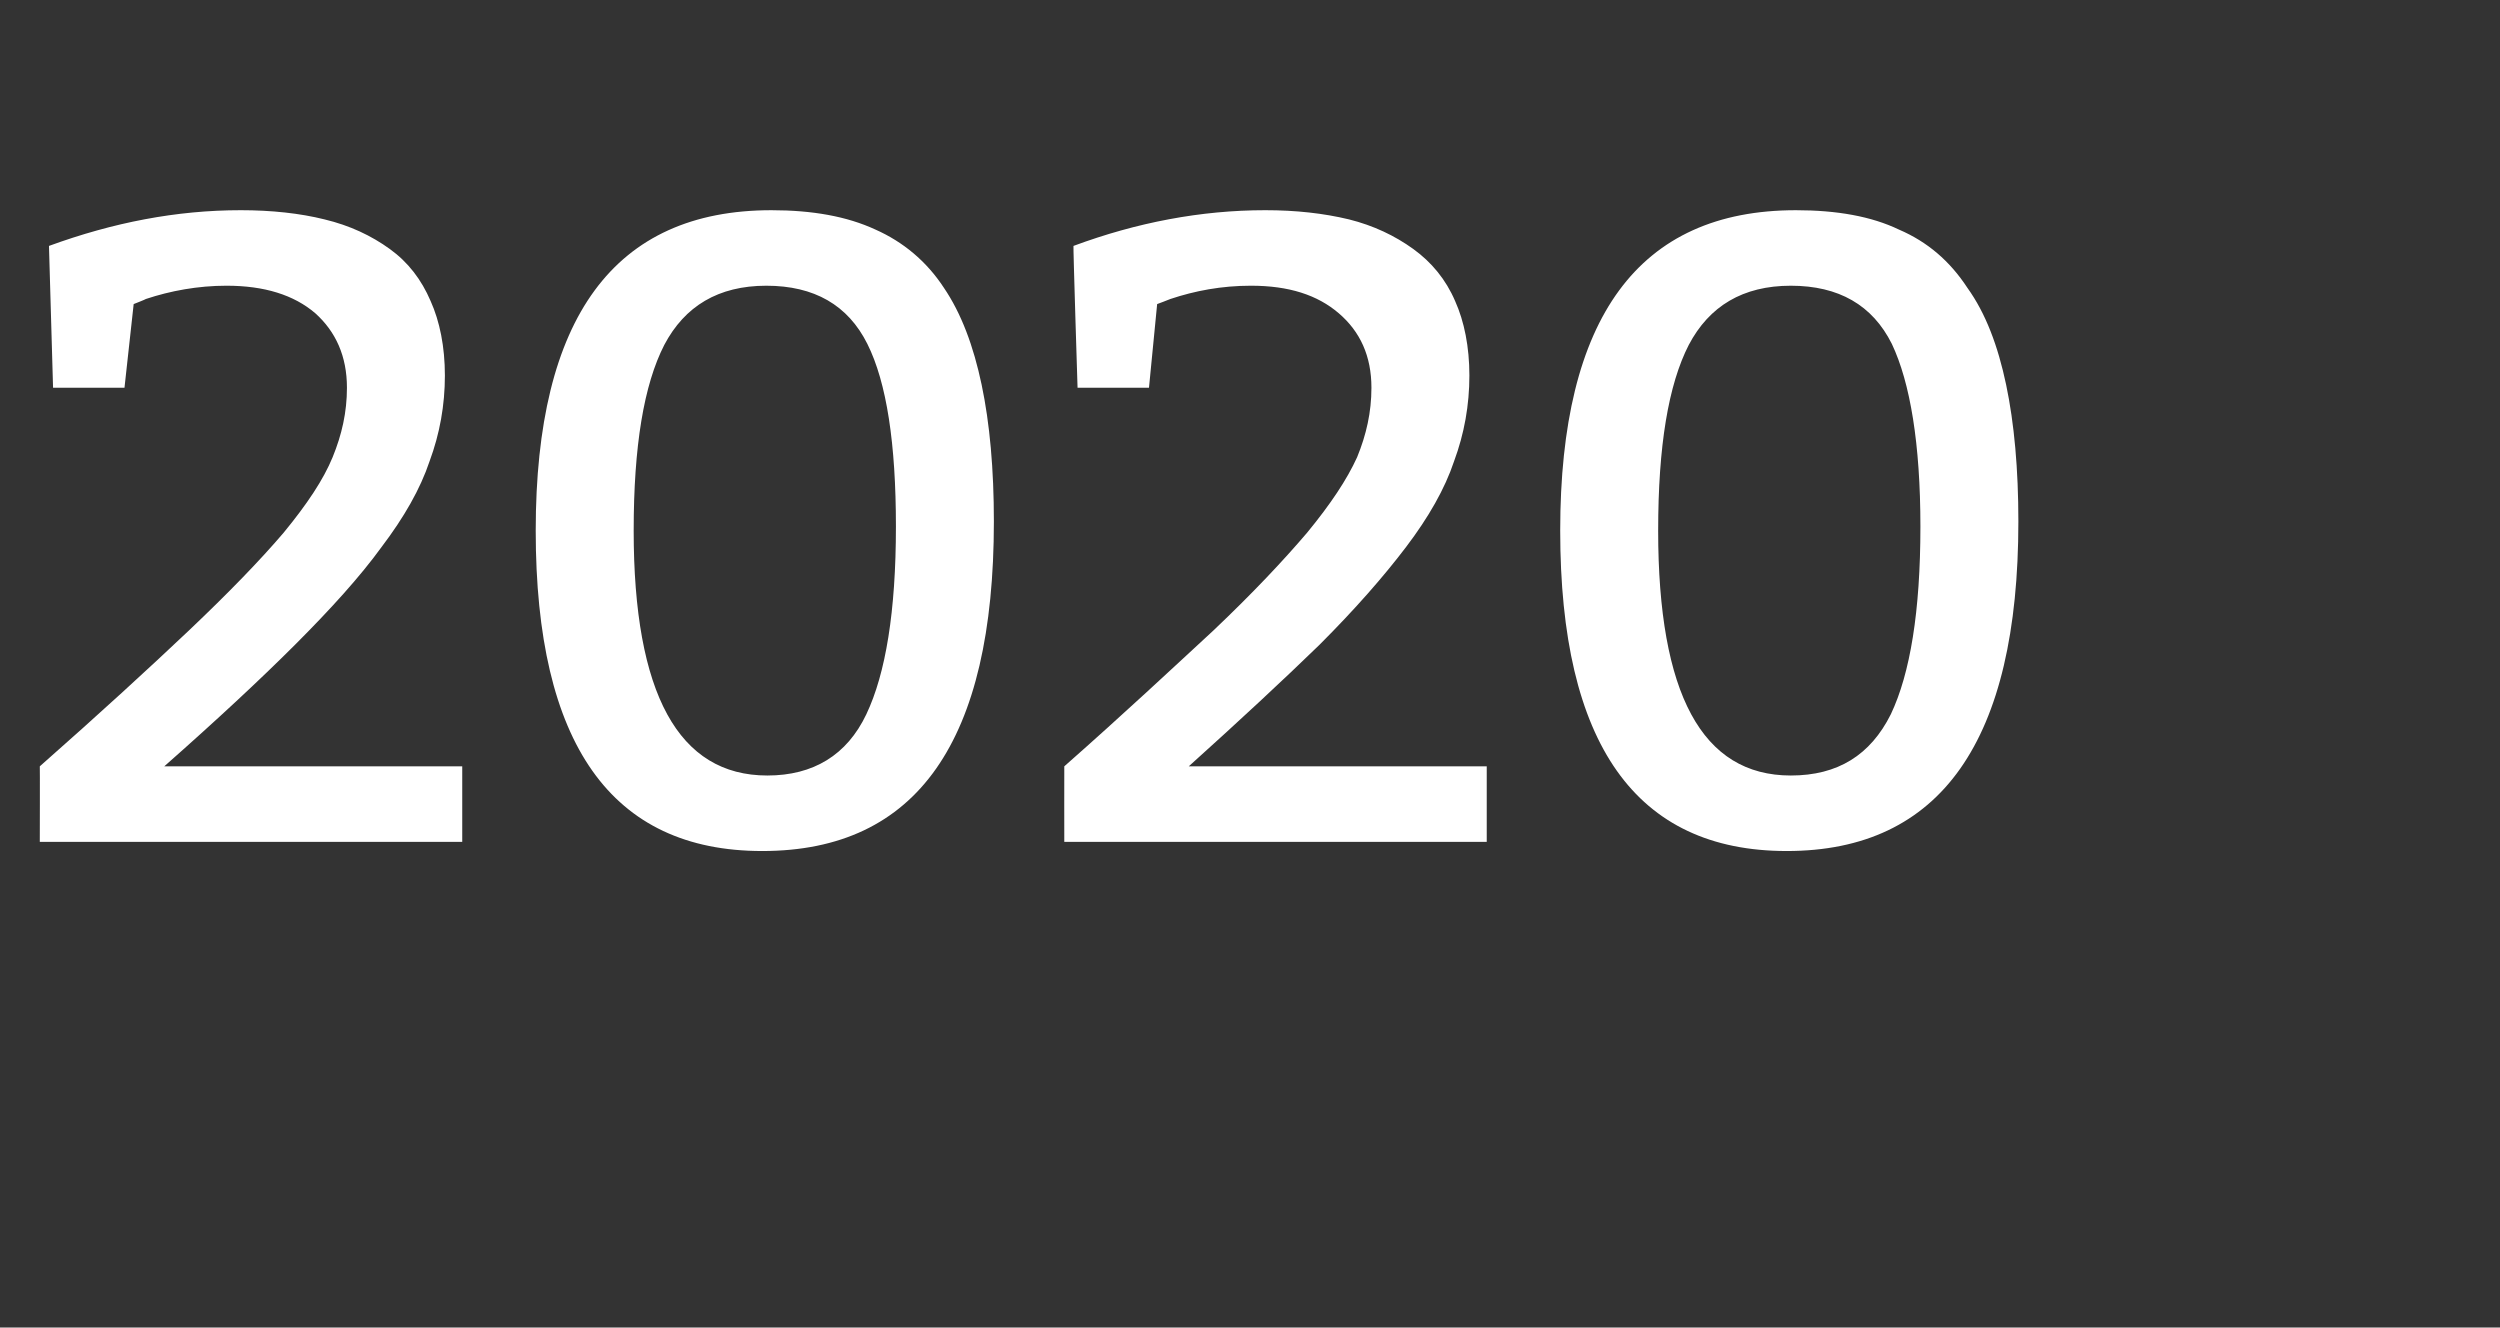 <?xml version="1.0" standalone="no"?><!DOCTYPE svg PUBLIC "-//W3C//DTD SVG 1.1//EN" "http://www.w3.org/Graphics/SVG/1.1/DTD/svg11.dtd"><svg xmlns="http://www.w3.org/2000/svg" version="1.1" width="245px" height="130.1px" viewBox="0 -1 245 130.1" style="top:-1px"><rect x="0" y="-1" width="245" height="130.1" fill="#333333" stroke="none"/><desc>2020</desc><defs/><g id="Polygon114546"><path d="m3.9 81.5s.02-7.41 0-7.4c5.9-5.2 10.8-9.7 14.6-13.3c3.9-3.7 7-6.9 9.3-9.6c2.3-2.8 3.9-5.2 4.8-7.4c.9-2.2 1.4-4.4 1.4-6.8c0-3.1-1.1-5.5-3.1-7.3c-2.1-1.8-5-2.7-8.7-2.7c-2.8 0-5.5.5-7.9 1.3c0 .03-1.2.5-1.2.5l-.9 8.2h-7l-.4-13.9c6.3-2.3 12.5-3.5 18.8-3.5c3 0 5.8.3 8.2.9c2.5.6 4.6 1.6 6.4 2.9c1.8 1.3 3.1 3 4 5.1c.9 2 1.4 4.5 1.4 7.3c0 2.9-.5 5.7-1.5 8.4c-.9 2.7-2.5 5.5-4.7 8.4c-2.1 2.9-5 6.1-8.5 9.6c-3.4 3.4-7.7 7.4-12.8 11.9h29.2v7.4H3.9zM52.5 51c0-20.9 7.7-31.4 23.1-31.4c4 0 7.4.6 10.2 1.9c2.7 1.2 5 3.1 6.7 5.7c1.7 2.5 2.9 5.7 3.7 9.5c.8 3.8 1.2 8.3 1.2 13.4c0 21.5-7.5 32.3-22.7 32.3c-14.8 0-22.2-10.5-22.2-31.4zm9.6 0c0 16 4.4 24 13.1 24c4.5 0 7.8-2 9.7-6c1.9-4 2.9-10.1 2.9-18.4c0-8.1-.9-14.1-2.8-17.9c-1.9-3.8-5.2-5.7-9.9-5.7c-4.7 0-8 2-10 5.8c-2 3.9-3 9.9-3 18.2zm42.2 30.5s-.01-7.41 0-7.4c5.9-5.2 10.7-9.7 14.6-13.3c3.9-3.7 6.9-6.9 9.2-9.6c2.3-2.8 3.9-5.2 4.9-7.4c.9-2.2 1.4-4.4 1.4-6.8c0-3.1-1.1-5.5-3.2-7.3c-2.1-1.8-4.9-2.7-8.6-2.7c-2.9 0-5.5.5-7.9 1.3c-.04.03-1.3.5-1.3.5l-.8 8.2h-7s-.44-13.9-.4-13.9c6.2-2.3 12.5-3.5 18.8-3.5c3 0 5.7.3 8.2.9c2.4.6 4.5 1.6 6.3 2.9c1.8 1.3 3.2 3 4.1 5.1c.9 2 1.4 4.5 1.4 7.3c0 2.9-.5 5.7-1.5 8.4c-.9 2.7-2.5 5.5-4.7 8.4c-2.2 2.9-5 6.1-8.5 9.6c-3.5 3.4-7.8 7.4-12.8 11.9h29.2v7.4h-41.4zM152.9 51c0-20.9 7.7-31.4 23.1-31.4c4 0 7.4.6 10.1 1.9c2.8 1.2 5 3.1 6.7 5.7c1.8 2.5 3 5.7 3.8 9.5c.8 3.8 1.2 8.3 1.2 13.4c0 21.5-7.6 32.3-22.7 32.3c-14.8 0-22.2-10.5-22.2-31.4zm9.6 0c0 16 4.3 24 13 24c4.6 0 7.8-2 9.8-6c1.9-4 2.9-10.1 2.9-18.4c0-8.1-1-14.1-2.8-17.9c-1.9-3.8-5.2-5.7-9.9-5.7c-4.7 0-8 2-10 5.8c-2 3.9-3 9.9-3 18.2z" stroke="none" fill="#fff"/></g></svg>